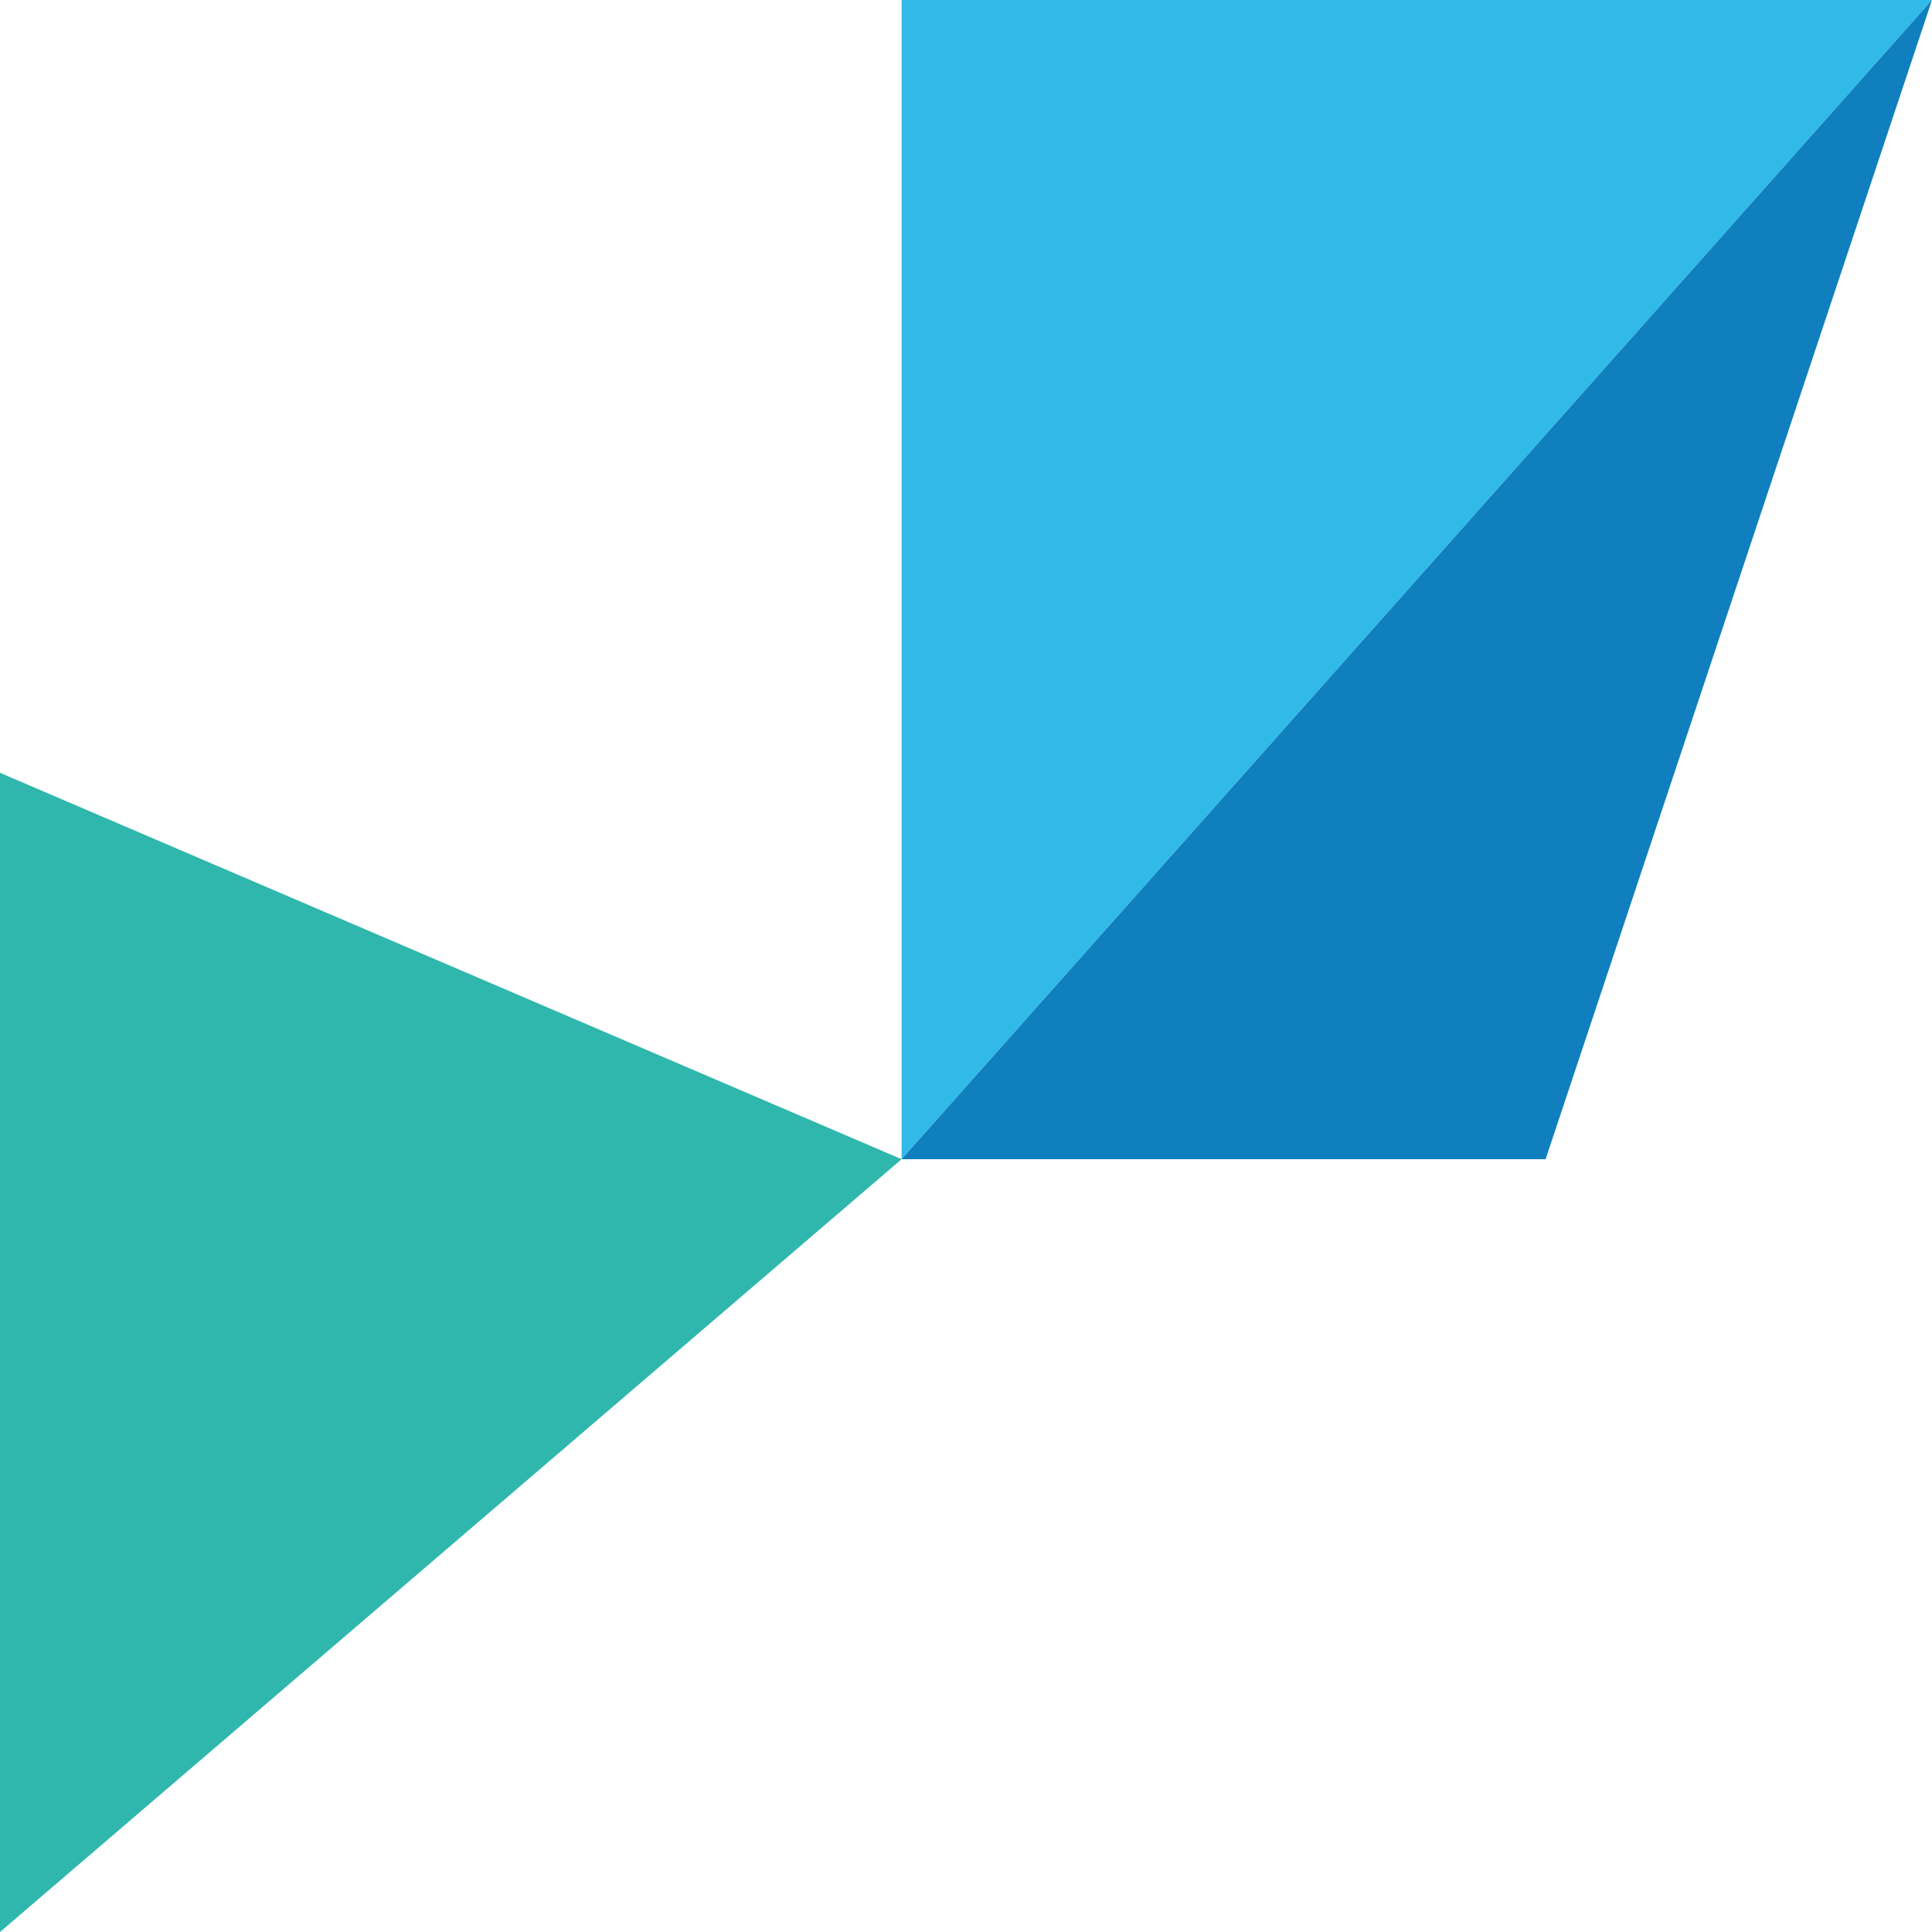 <svg xmlns="http://www.w3.org/2000/svg" viewBox="0 0 150 150" role="img">
  <title>RENTNOW</title>
  <polygon points="0,60 0,150 70,90" fill="#2fb7ad"/>
  <polygon points="70,0 70,90 150,0" fill="#31b9e8"/>
  <polygon points="70,90 150,0 120,90" fill="#0f7fbe"/>
</svg>
